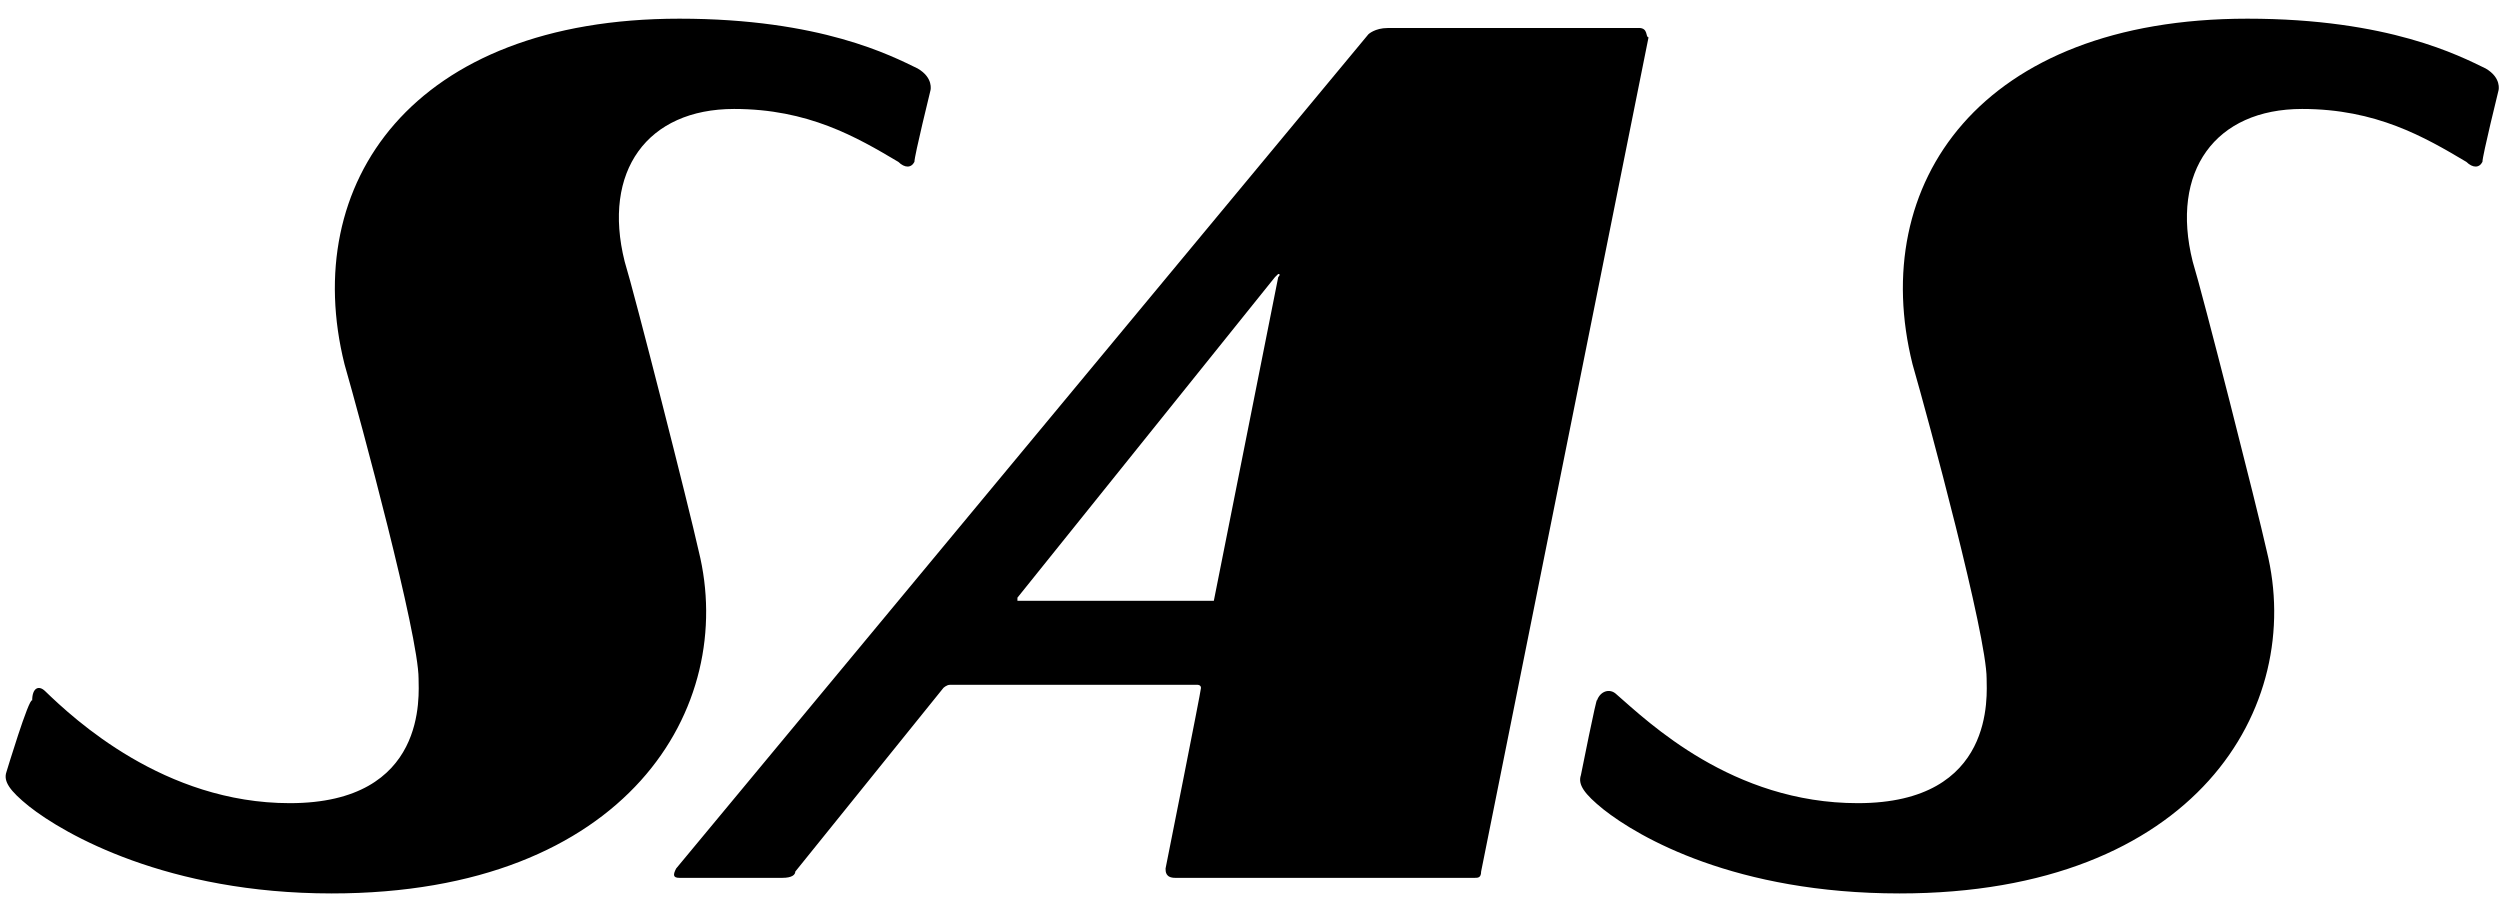 <svg xmlns="http://www.w3.org/2000/svg" viewBox="0 0 72 26" class="sas-logo">
          <path fill="currentColor" d="M47.2.807h-7.234c-.37 0-.556.18-.556.18L19.473 25.013c-.093.18-.093.269.093.269h2.967c.278 0 .371-.09.371-.18l4.266-5.29s.092-.089.185-.089h7.14s.093 0 .093.09-1.02 5.2-1.02 5.2c0 .09 0 .269.278.269h8.624c.093 0 .186 0 .186-.18l4.822-24.027c-.093 0 0-.27-.279-.27zM34.958 17.303h-5.564-.092v-.09L36.72 7.98l.093-.09c.092 0 0 .09 0 .09l-1.855 9.324c.093-.09.093-.09 0 0zM.185 22.234s.65-2.151.742-2.062c0-.358.186-.448.371-.269.835.807 3.431 3.228 7.048 3.228 3.987 0 3.709-3.138 3.709-3.586 0-1.255-1.67-7.442-2.133-9.055C8.624 5.29 11.87.538 19.566.538c4.08 0 6.12 1.076 6.862 1.434.464.27.37.628.37.628s-.463 1.883-.463 2.062c-.093.18-.278.18-.463 0-1.206-.717-2.597-1.524-4.73-1.524-2.503 0-3.802 1.793-3.152 4.393.278.897 1.854 7.083 2.132 8.338 1.113 4.483-2.04 9.862-10.57 9.862-4.73 0-7.697-1.703-8.717-2.51-.557-.449-.742-.718-.65-.987zm45.345.09s.464-2.33.464-2.152c.093-.269.37-.358.556-.179.928.807 3.338 3.138 6.955 3.138 3.987 0 3.71-3.138 3.71-3.586 0-1.255-1.67-7.442-2.134-9.055C53.783 5.29 57.03.538 64.725.538c4.08 0 6.12 1.076 6.862 1.434.464.27.371.628.371.628s-.464 1.883-.464 2.062c-.092.18-.278.18-.463 0-1.206-.717-2.597-1.524-4.73-1.524-2.503 0-3.801 1.793-3.152 4.393.278.897 1.854 7.083 2.133 8.338 1.112 4.483-2.04 9.862-10.572 9.862-4.729 0-7.51-1.614-8.53-2.42-.557-.449-.743-.718-.65-.987z"></path>
      </svg>